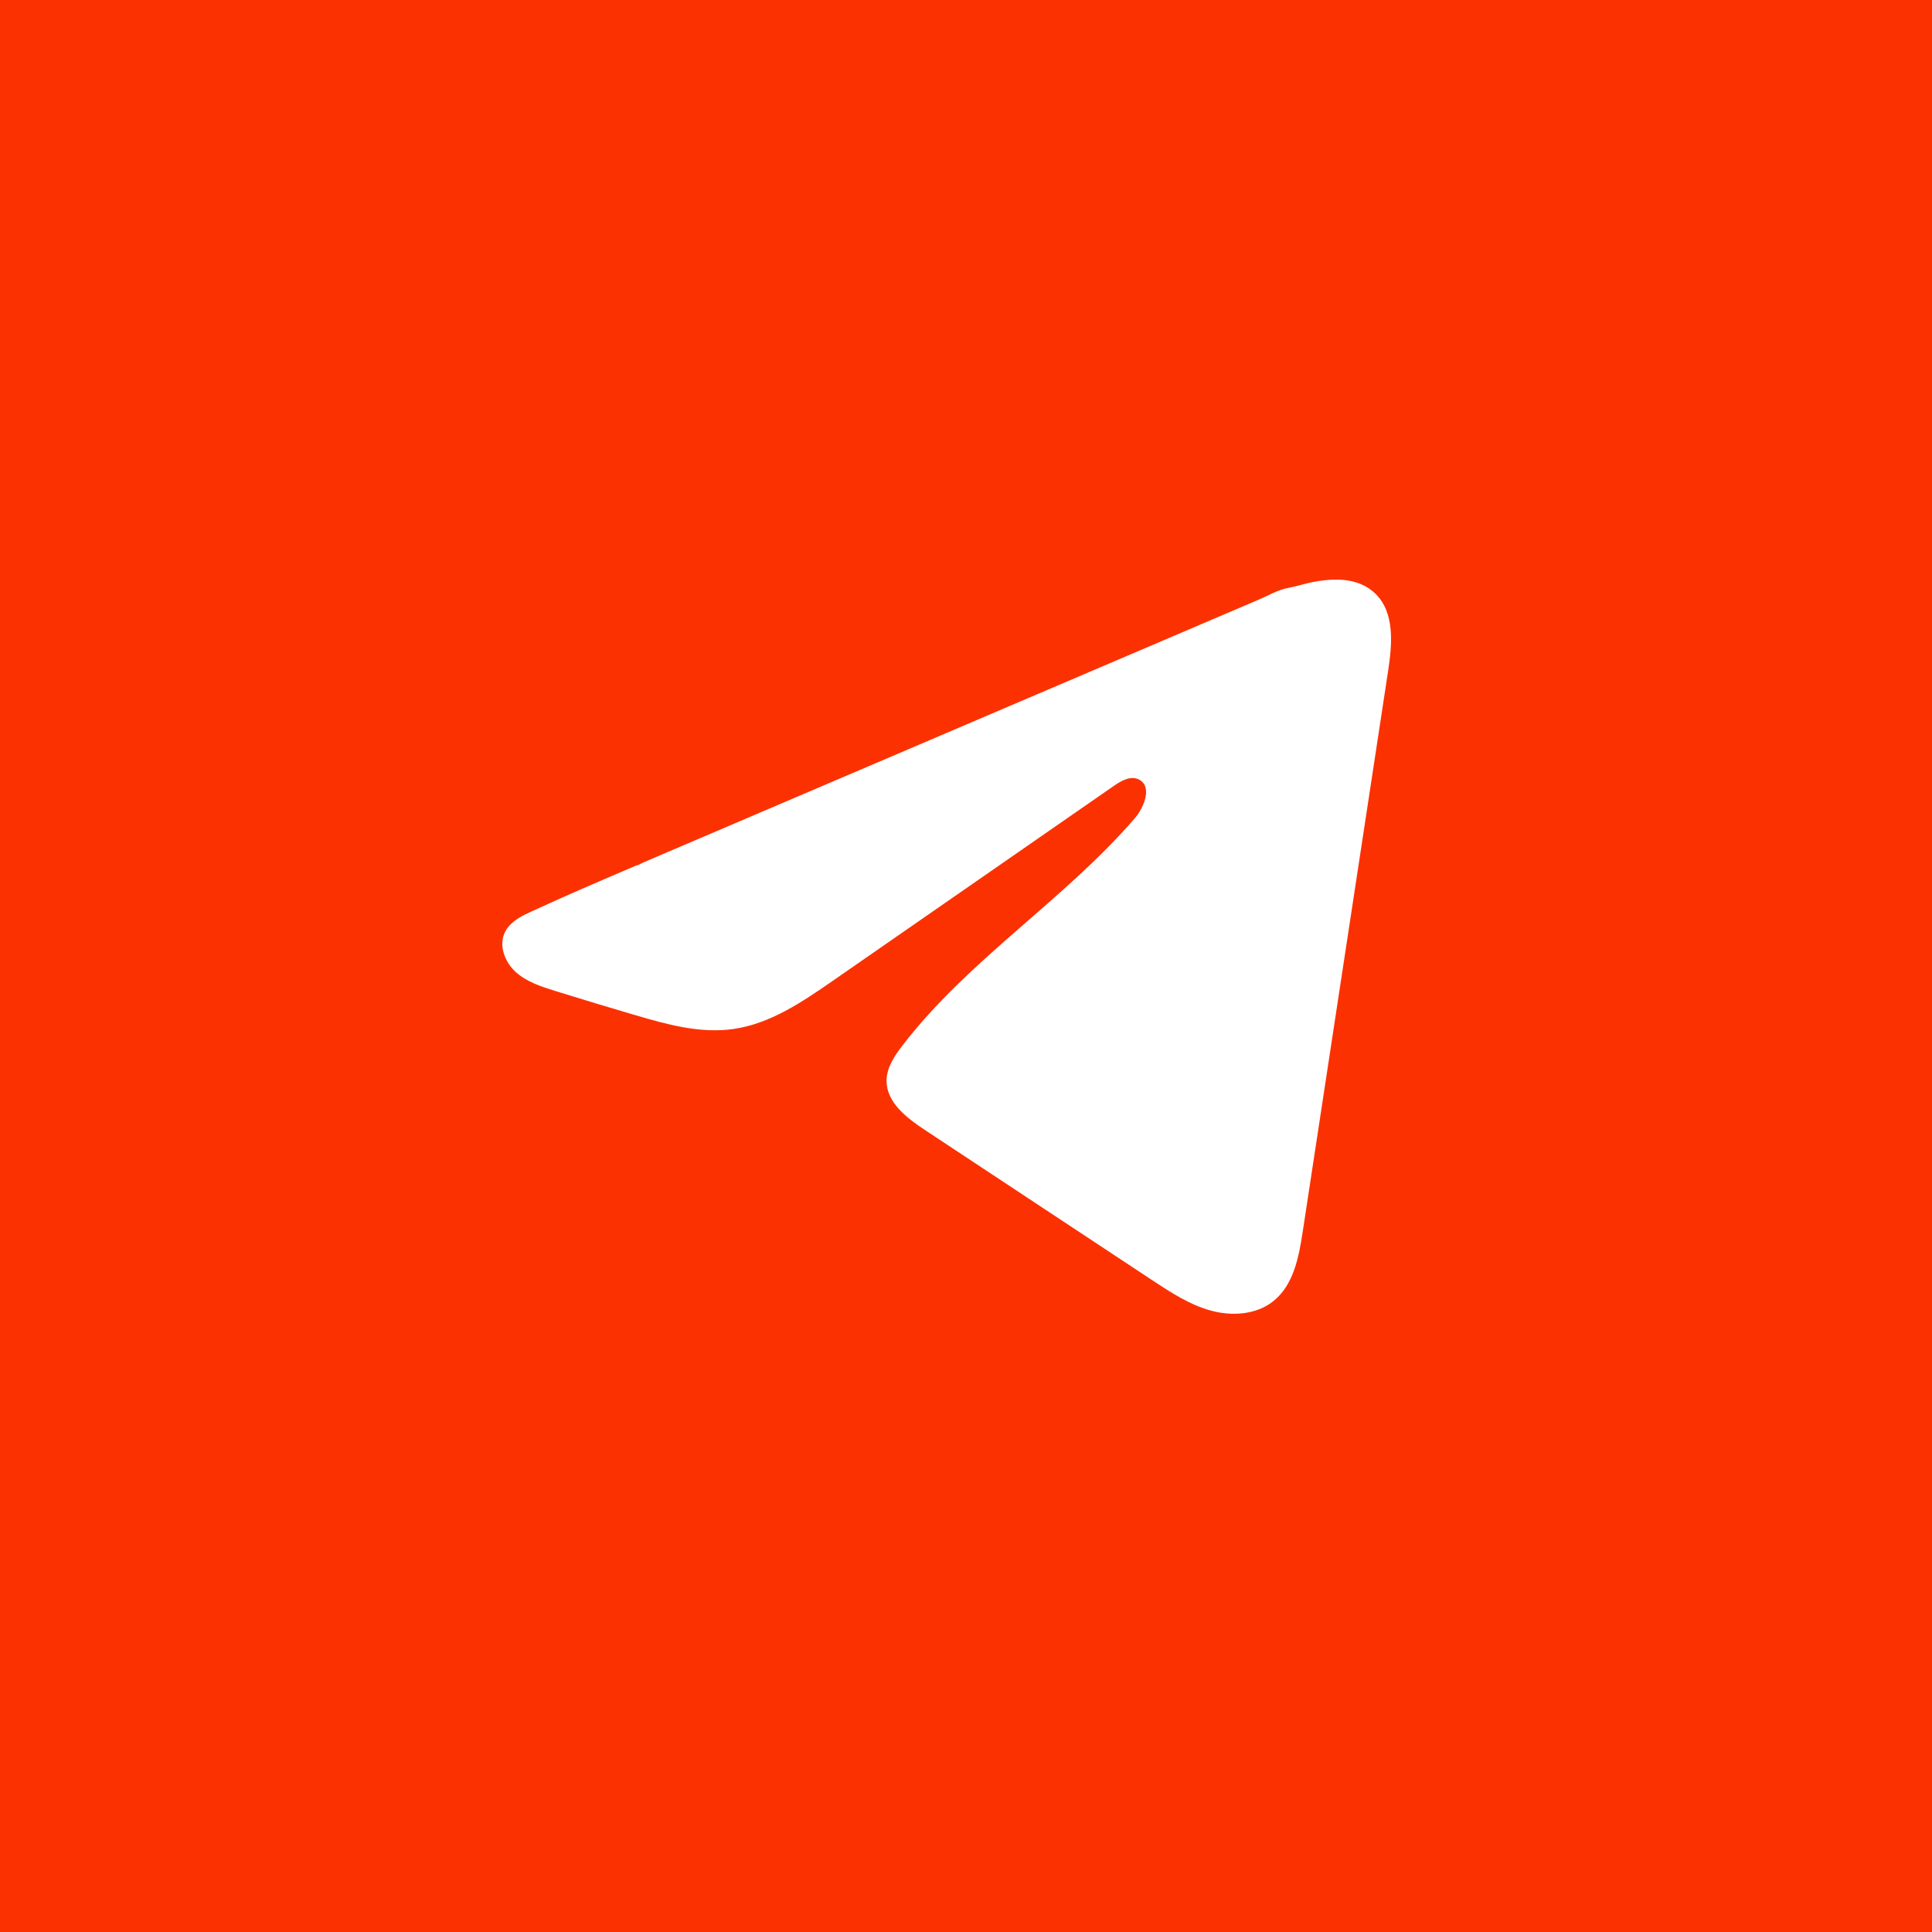 <?xml version="1.0" encoding="UTF-8"?> <svg xmlns="http://www.w3.org/2000/svg" width="50" height="50" viewBox="0 0 50 50" fill="none"><rect width="50" height="50" fill="#FC3102"></rect><path d="M13.604 23.661C13.657 23.635 13.71 23.61 13.761 23.586C14.657 23.172 15.564 22.785 16.47 22.397C16.519 22.397 16.6 22.34 16.647 22.322C16.717 22.291 16.787 22.262 16.857 22.232L17.259 22.059C17.529 21.945 17.797 21.83 18.066 21.715C18.604 21.486 19.141 21.257 19.678 21.026C20.753 20.567 21.829 20.108 22.904 19.649C23.979 19.19 25.055 18.73 26.13 18.271C27.205 17.812 28.281 17.352 29.356 16.894C30.431 16.435 31.507 15.975 32.582 15.516C32.821 15.414 33.08 15.261 33.336 15.216C33.551 15.178 33.761 15.104 33.978 15.063C34.389 14.985 34.842 14.954 35.235 15.124C35.371 15.183 35.496 15.266 35.601 15.37C36.1 15.863 36.03 16.672 35.924 17.366C35.189 22.198 34.453 27.032 33.716 31.864C33.616 32.527 33.479 33.254 32.955 33.673C32.511 34.028 31.88 34.068 31.332 33.917C30.784 33.766 30.3 33.448 29.826 33.136C27.86 31.836 25.893 30.536 23.926 29.237C23.459 28.928 22.939 28.525 22.944 27.965C22.947 27.627 23.149 27.327 23.355 27.059C25.063 24.834 27.529 23.305 29.363 21.183C29.622 20.884 29.825 20.343 29.47 20.171C29.258 20.068 29.015 20.207 28.823 20.341C26.398 22.021 23.975 23.703 21.551 25.384C20.76 25.932 19.931 26.496 18.977 26.631C18.124 26.752 17.266 26.515 16.441 26.272C15.749 26.069 15.058 25.861 14.37 25.646C14.004 25.533 13.627 25.41 13.344 25.153C13.062 24.896 12.899 24.464 13.069 24.121C13.176 23.906 13.384 23.77 13.602 23.66L13.604 23.661Z" fill="white"></path></svg> 